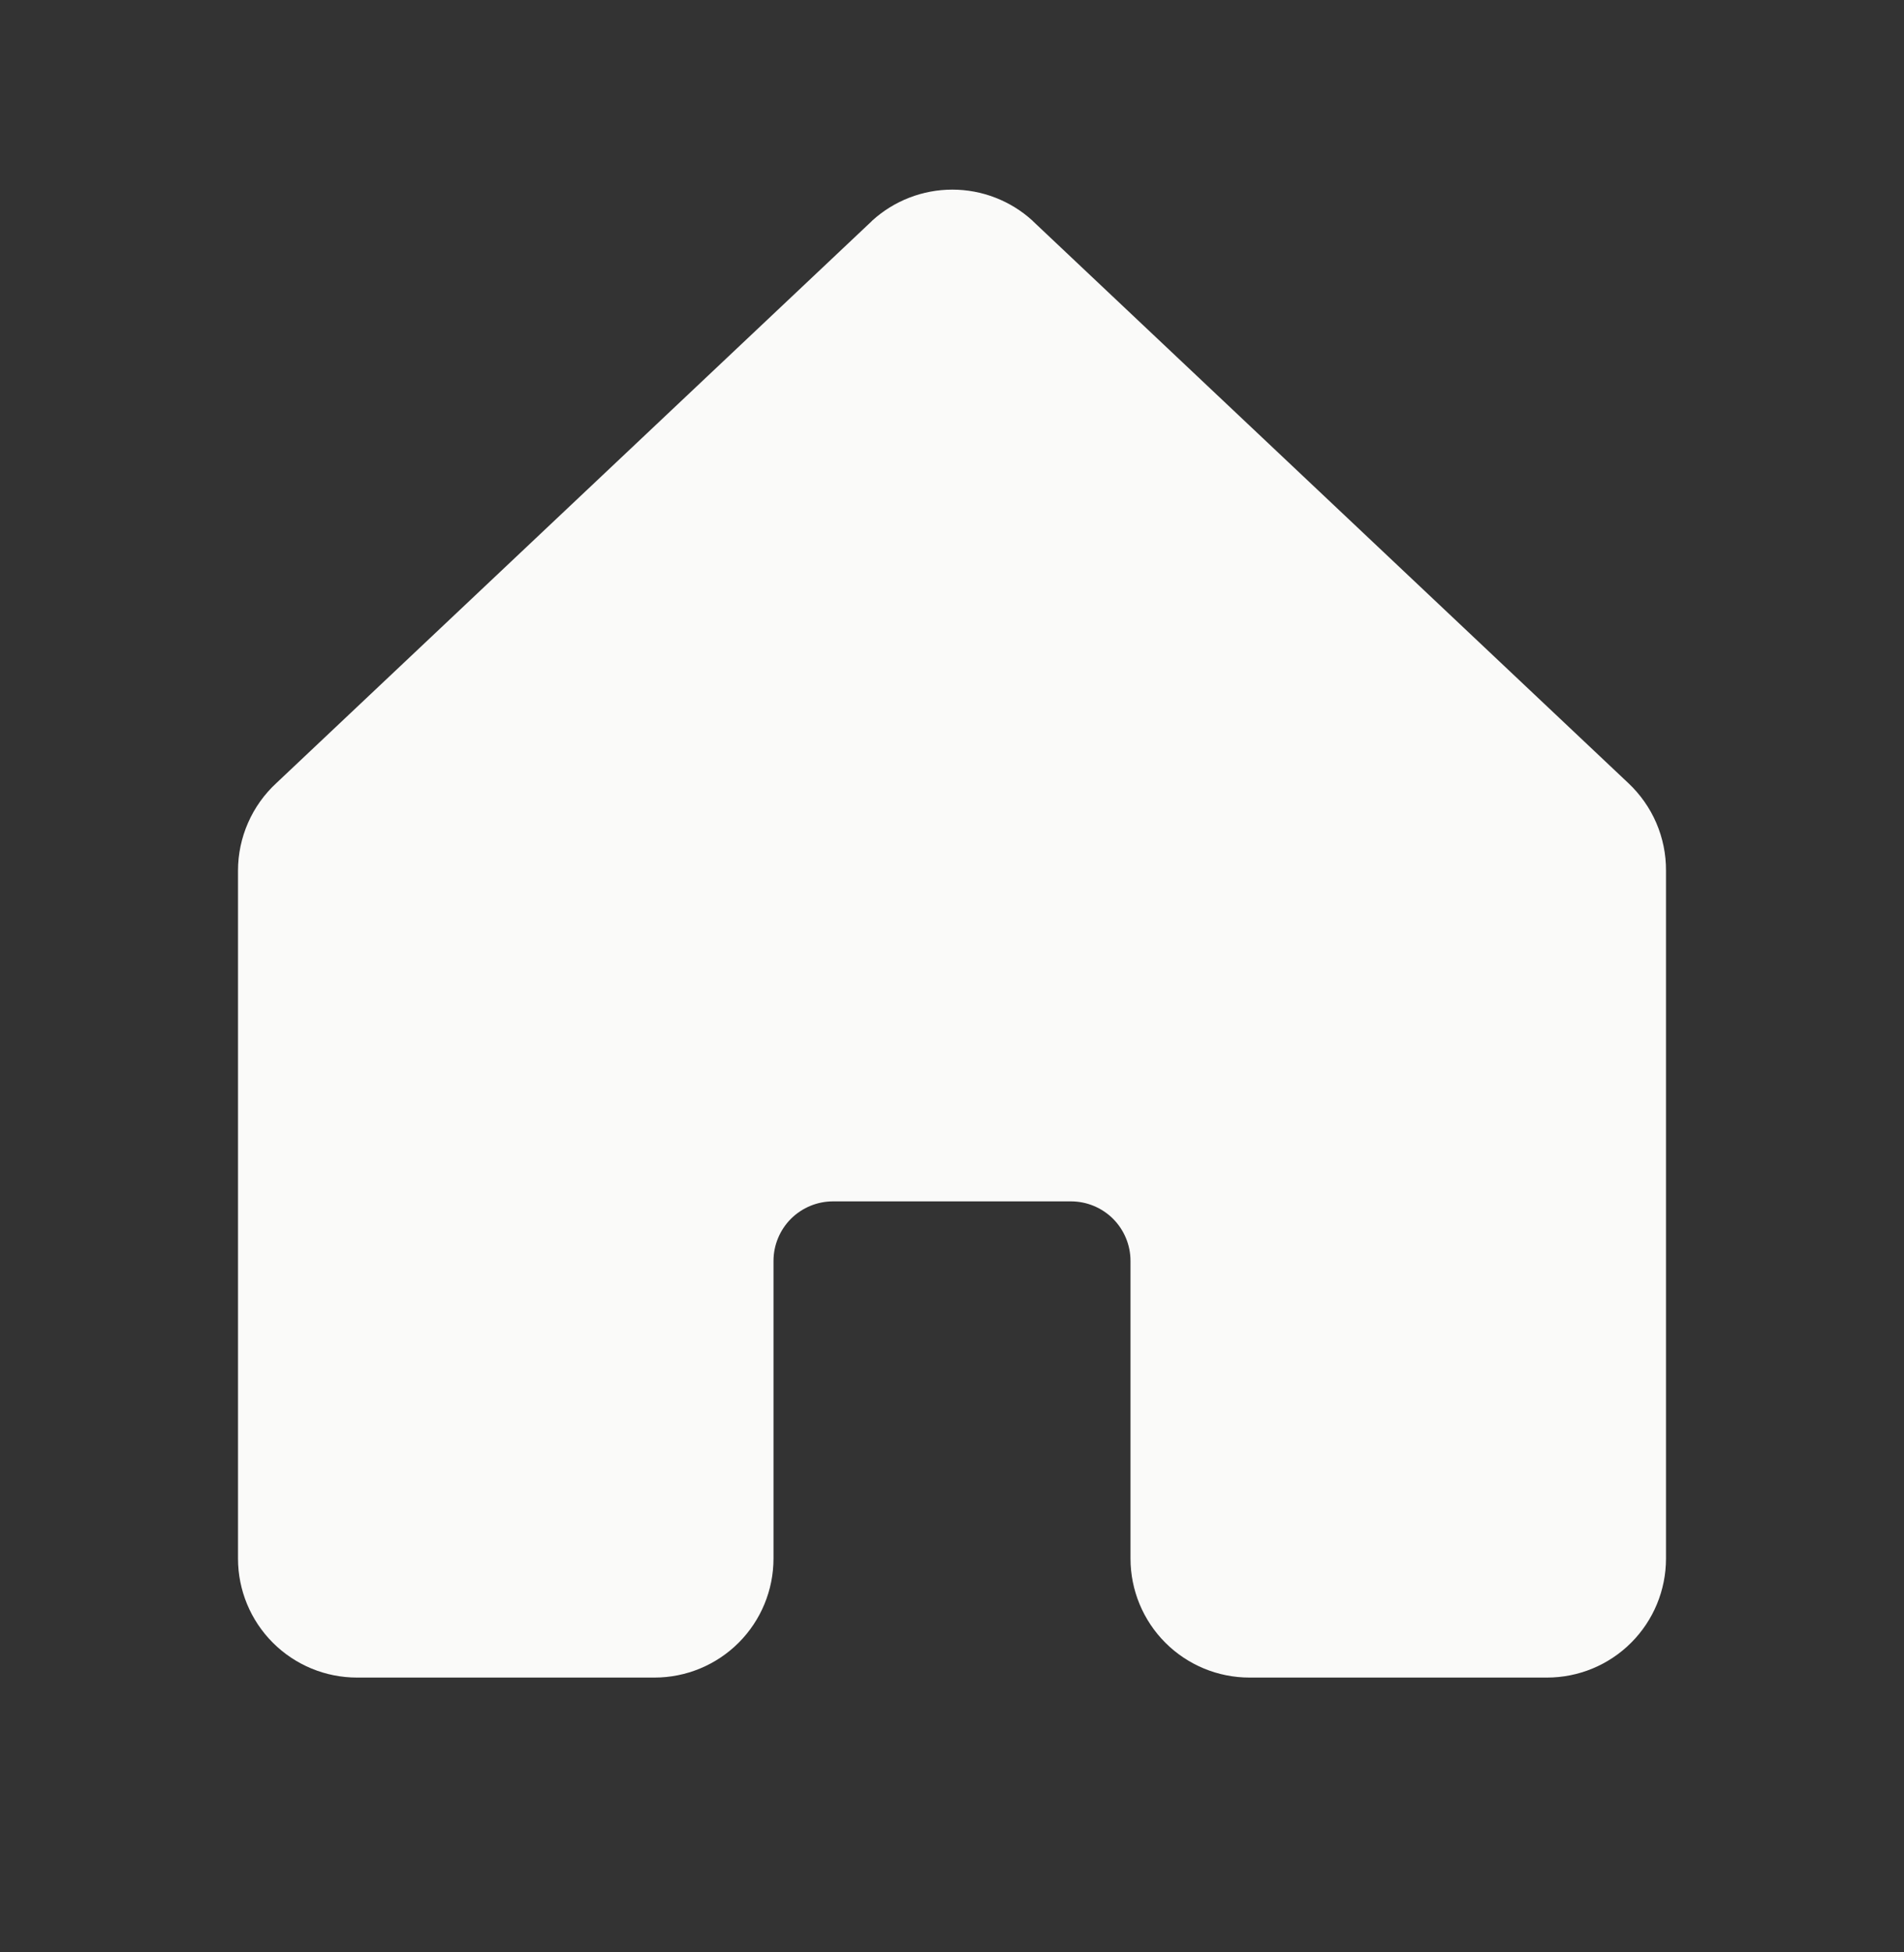 <svg width="40" height="41" viewBox="0 0 40 41" fill="none" xmlns="http://www.w3.org/2000/svg">
<rect x="0" y="0" width="40" height="41" fill="#333333" stroke="none"/>
<path d="M35 18.284V32.729C35 33.392 34.737 34.028 34.268 34.497C33.799 34.966 33.163 35.229 32.5 35.229H26.25C25.587 35.229 24.951 34.966 24.482 34.497C24.013 34.028 23.75 33.392 23.75 32.729V26.479C23.75 26.148 23.618 25.83 23.384 25.595C23.149 25.361 22.831 25.229 22.5 25.229H17.5C17.169 25.229 16.851 25.361 16.616 25.595C16.382 25.83 16.25 26.148 16.25 26.479V32.729C16.25 33.392 15.987 34.028 15.518 34.497C15.049 34.966 14.413 35.229 13.75 35.229H7.5C6.837 35.229 6.201 34.966 5.732 34.497C5.263 34.028 5 33.392 5 32.729V18.284C5 17.938 5.072 17.596 5.211 17.279C5.35 16.962 5.553 16.677 5.808 16.443L18.308 4.65L18.325 4.632C18.785 4.214 19.385 3.982 20.007 3.982C20.629 3.982 21.229 4.214 21.689 4.632C21.694 4.639 21.7 4.644 21.706 4.65L34.206 16.443C34.458 16.679 34.659 16.964 34.796 17.281C34.932 17.597 35.002 17.939 35 18.284Z" fill="#FAFAF9"/>
</svg>
